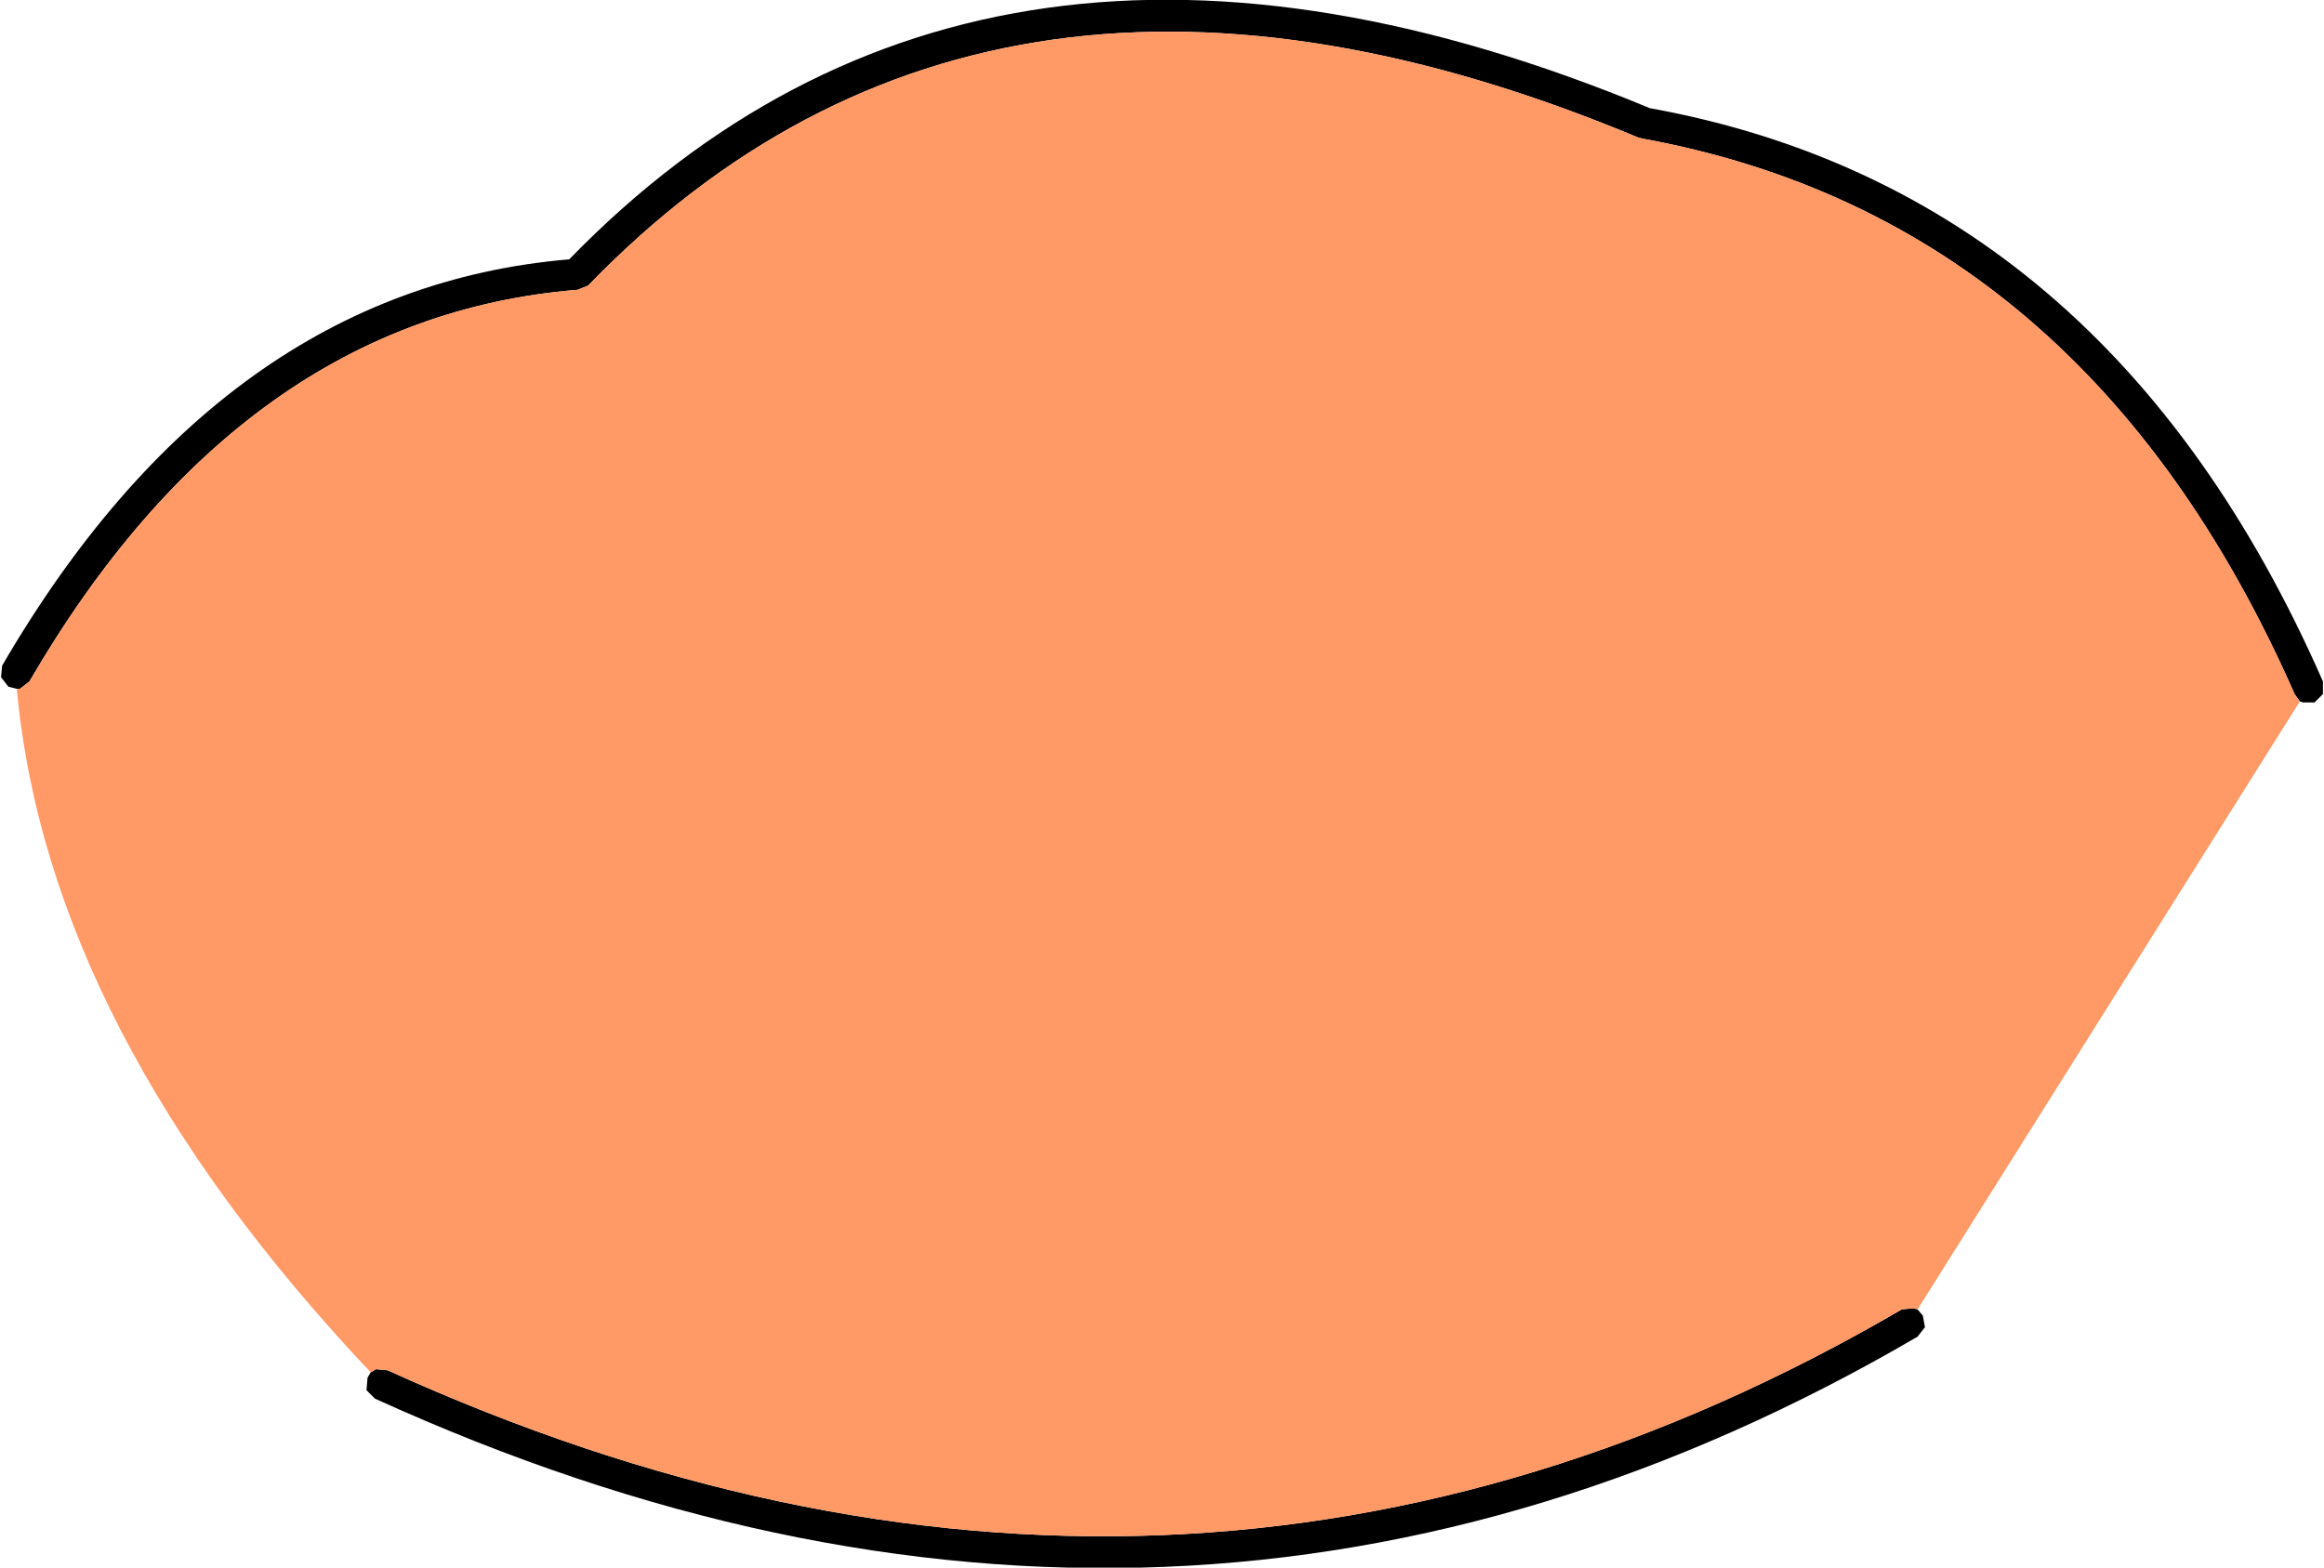 <?xml version="1.0" encoding="UTF-8" standalone="no"?>
<svg xmlns:xlink="http://www.w3.org/1999/xlink" height="74.65px" width="110.65px" xmlns="http://www.w3.org/2000/svg">
  <g transform="matrix(1.0, 0.0, 0.0, 1.0, 55.3, 37.3)">
    <path d="M54.2 -3.9 L53.95 -4.25 Q44.0 -26.85 22.9 -30.7 L22.7 -30.75 Q-8.05 -43.6 -27.3 -23.7 L-27.8 -23.5 Q-43.8 -22.2 -53.9 -4.85 L-54.35 -4.5 -54.5 -4.5 -54.9 -4.6 -55.25 -5.05 -55.2 -5.6 Q-44.75 -23.55 -28.2 -24.95 -8.4 -45.3 23.25 -32.15 45.05 -28.2 55.3 -4.85 L55.3 -4.25 54.9 -3.85 54.35 -3.85 54.2 -3.9 M-37.65 28.05 L-37.4 27.9 -36.85 27.95 Q0.9 45.1 35.25 25.05 L35.8 25.0 36.0 25.05 36.25 25.35 36.35 25.9 36.0 26.35 Q1.0 46.8 -37.45 29.3 L-37.85 28.9 -37.8 28.3 -37.65 28.05" fill="#000000" fill-rule="evenodd" stroke="none"/>
    <path d="M-54.5 -4.5 L-54.35 -4.5 -53.9 -4.85 Q-43.8 -22.2 -27.8 -23.5 L-27.3 -23.7 Q-8.05 -43.6 22.7 -30.75 L22.9 -30.7 Q44.0 -26.85 53.95 -4.25 L54.2 -3.9 36.0 25.05 35.8 25.0 35.25 25.05 Q0.9 45.1 -36.85 27.95 L-37.4 27.9 -37.65 28.05 Q-53.0 11.8 -54.5 -4.5" fill="#ff9966" fill-rule="evenodd" stroke="none"/>
  </g>
</svg>
